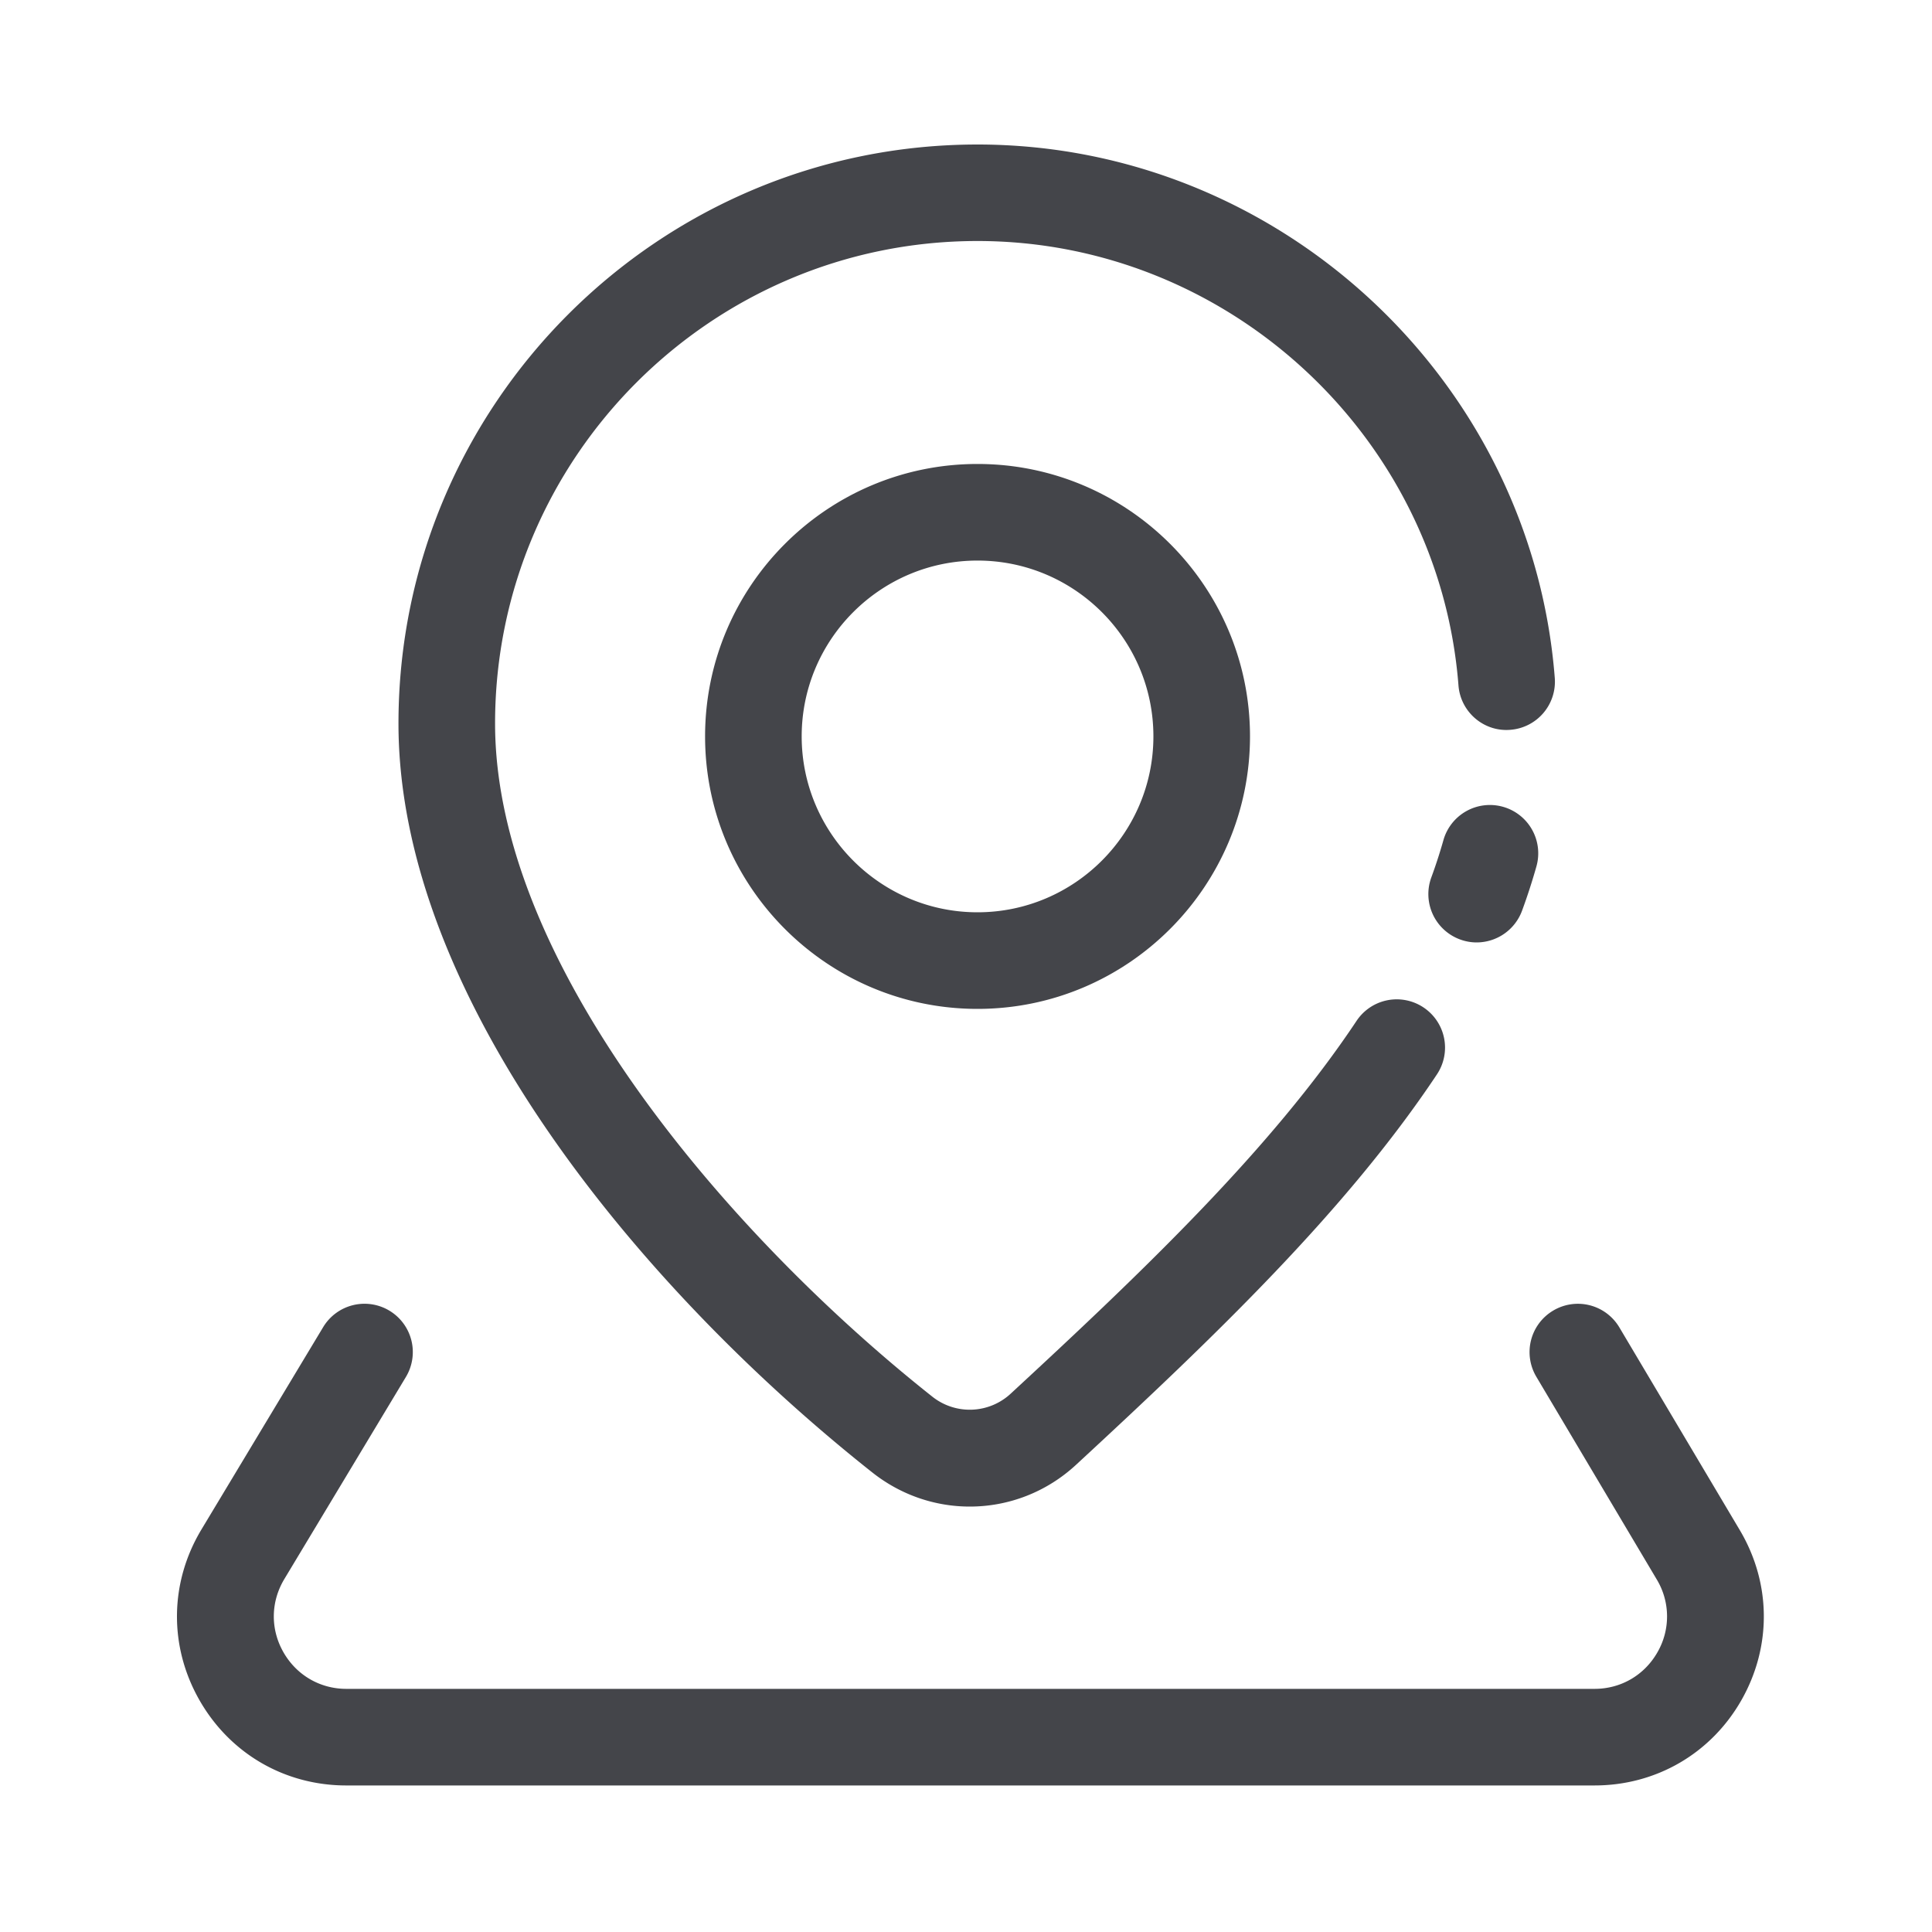 <?xml version="1.0" standalone="no"?><!DOCTYPE svg PUBLIC "-//W3C//DTD SVG 1.1//EN" "http://www.w3.org/Graphics/SVG/1.1/DTD/svg11.dtd"><svg t="1753606058756" class="icon" viewBox="0 0 1024 1024" version="1.1" xmlns="http://www.w3.org/2000/svg" p-id="7203" xmlns:xlink="http://www.w3.org/1999/xlink" width="200" height="200"><path d="M513.997 798.515c-18.176 0-36.403-5.99-51.712-18.125-121.395-96.102-251.085-250.88-251.085-396.902 0-169.216 137.677-306.893 306.893-306.893 159.181 0 293.581 124.16 305.971 282.726a25.585 25.585 0 0 1-23.552 27.494c-14.029 1.178-26.419-9.421-27.494-23.552-10.291-132.045-122.266-235.52-254.925-235.52-141.005 0-255.693 114.688-255.693 255.693 0 127.898 124.826 272.128 231.68 356.762a31.903 31.903 0 0 0 41.728-1.638c70.861-65.485 138.189-129.894 183.194-197.478a25.574 25.574 0 0 1 35.482-7.117 25.574 25.574 0 0 1 7.117 35.482c-48.128 72.294-117.862 139.059-191.078 206.746-15.974 14.848-36.198 22.323-56.525 22.323z" fill="#44454A" p-id="7204"></path><path d="M782.643 499.507c-2.918 0-5.888-0.512-8.806-1.587a25.615 25.615 0 0 1-15.206-32.87c2.406-6.554 4.557-13.21 6.4-19.712a25.6 25.6 0 0 1 31.59-17.715 25.6 25.6 0 0 1 17.715 31.59c-2.202 7.782-4.762 15.718-7.629 23.501a25.702 25.702 0 0 1-24.064 16.794zM518.093 534.733c-79.616 0-144.384-64.768-144.384-144.435 0-79.616 64.768-144.384 144.384-144.384 79.616 0 144.435 64.768 144.435 144.384-0.051 79.667-64.819 144.435-144.435 144.435z m0-237.619c-51.405 0-93.184 41.83-93.184 93.184s41.83 93.235 93.184 93.235 93.235-41.83 93.235-93.235-41.83-93.184-93.235-93.184zM845.107 946.33H183.552c-32.717 0-61.85-16.998-77.978-45.466s-15.667-62.208 1.229-90.266l64.461-107.162a25.585 25.585 0 0 1 35.123-8.755 25.595 25.595 0 0 1 8.755 35.123l-64.461 107.162c-7.219 12.032-7.424 26.47-0.512 38.656s19.405 19.507 33.382 19.507h661.606c13.978 0 26.419-7.27 33.331-19.405a37.949 37.949 0 0 0-0.358-38.554l-63.846-107.469a25.574 25.574 0 0 1 8.96-35.072 25.559 25.559 0 0 1 35.072 8.96l63.846 107.469c16.64 28.058 16.947 61.696 0.819 90.061-16.128 28.314-45.261 45.21-77.875 45.21z" fill="#44454A" p-id="7205"></path></svg>